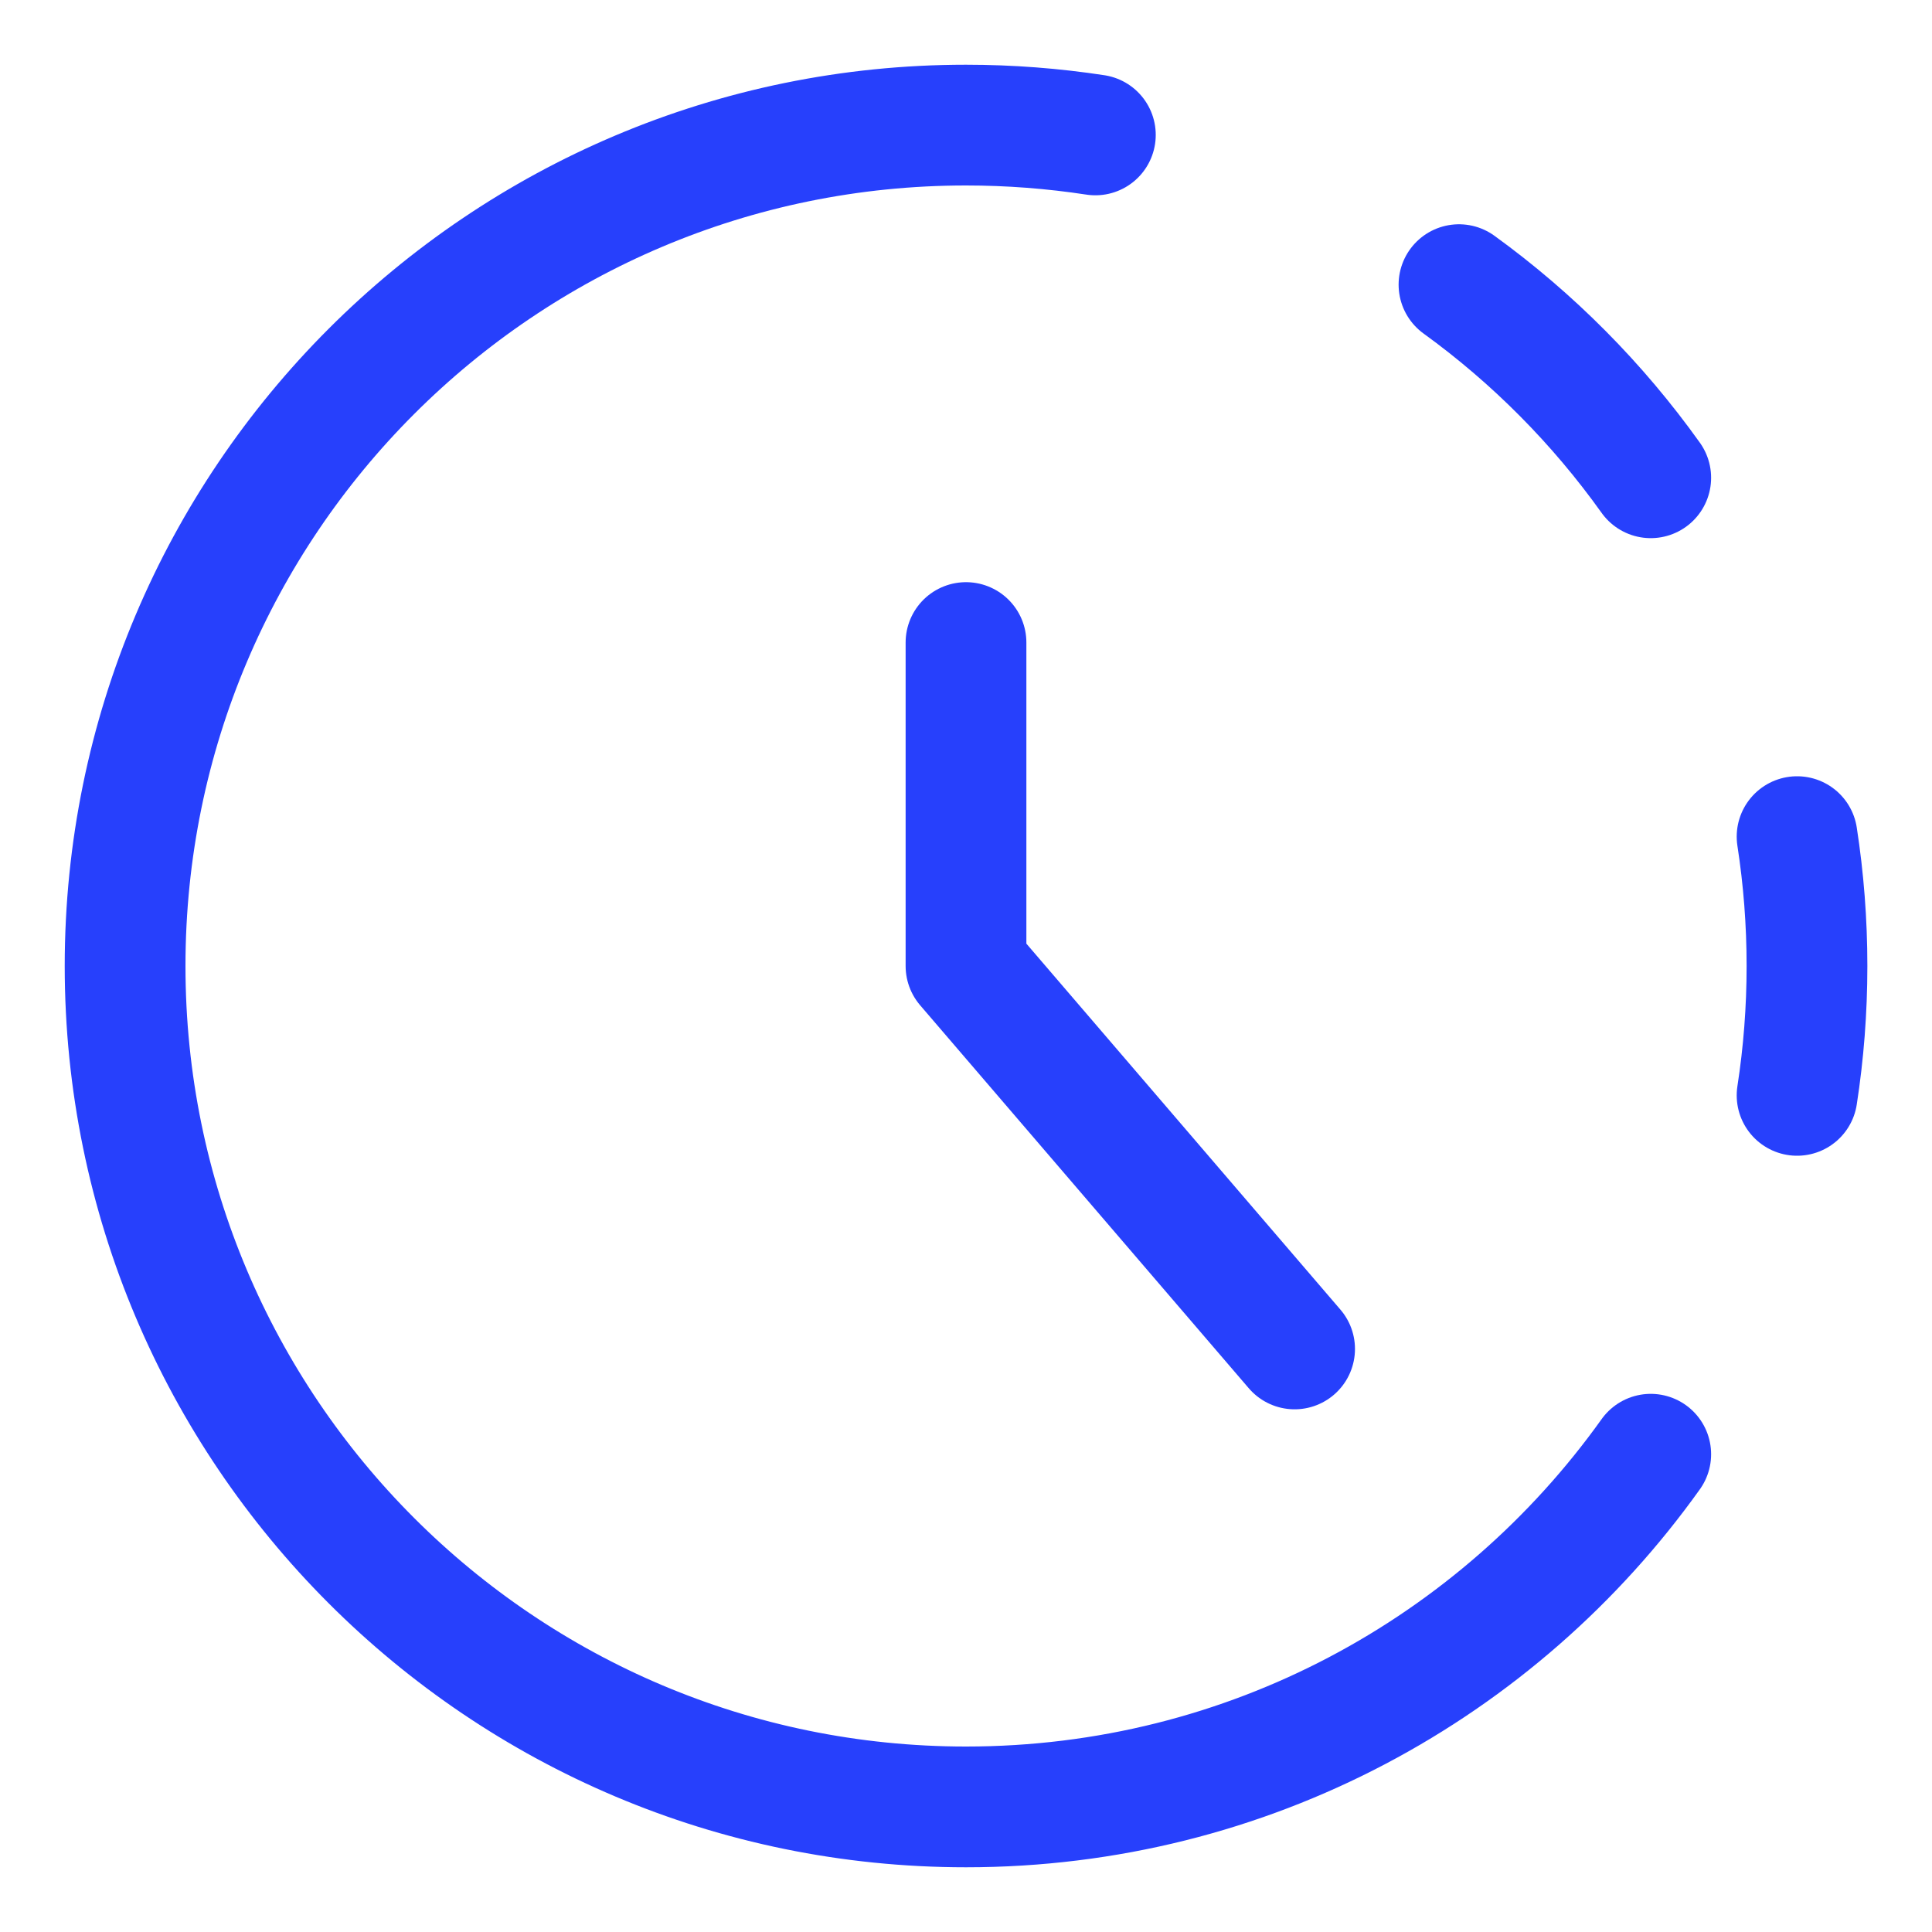 <svg xmlns="http://www.w3.org/2000/svg" width="24" height="24" viewBox="0 0 24 24" fill="none"><path d="M22.324 10.393C22.405 10.917 22.447 11.453 22.447 12C22.447 12.546 22.405 13.083 22.324 13.607" stroke="#2740FC" stroke-width="1.5" stroke-linecap="round" stroke-linejoin="round"></path><path d="M18.124 3.536C19.042 4.201 19.847 5.012 20.506 5.935" stroke="#2740FC" stroke-width="1.5" stroke-linecap="round" stroke-linejoin="round"></path><path d="M20.506 18.065C18.612 20.718 15.508 22.446 12 22.446C6.231 22.446 1.554 17.77 1.554 12C1.554 6.231 6.231 1.554 12 1.554C12.547 1.554 13.083 1.596 13.607 1.676" stroke="#2740FC" stroke-width="1.5" stroke-linecap="round" stroke-linejoin="round"></path><path d="M12 7.982V12L16.082 16.757" stroke="#2740FC" stroke-width="1.5" stroke-linecap="round" stroke-linejoin="round"></path></svg>